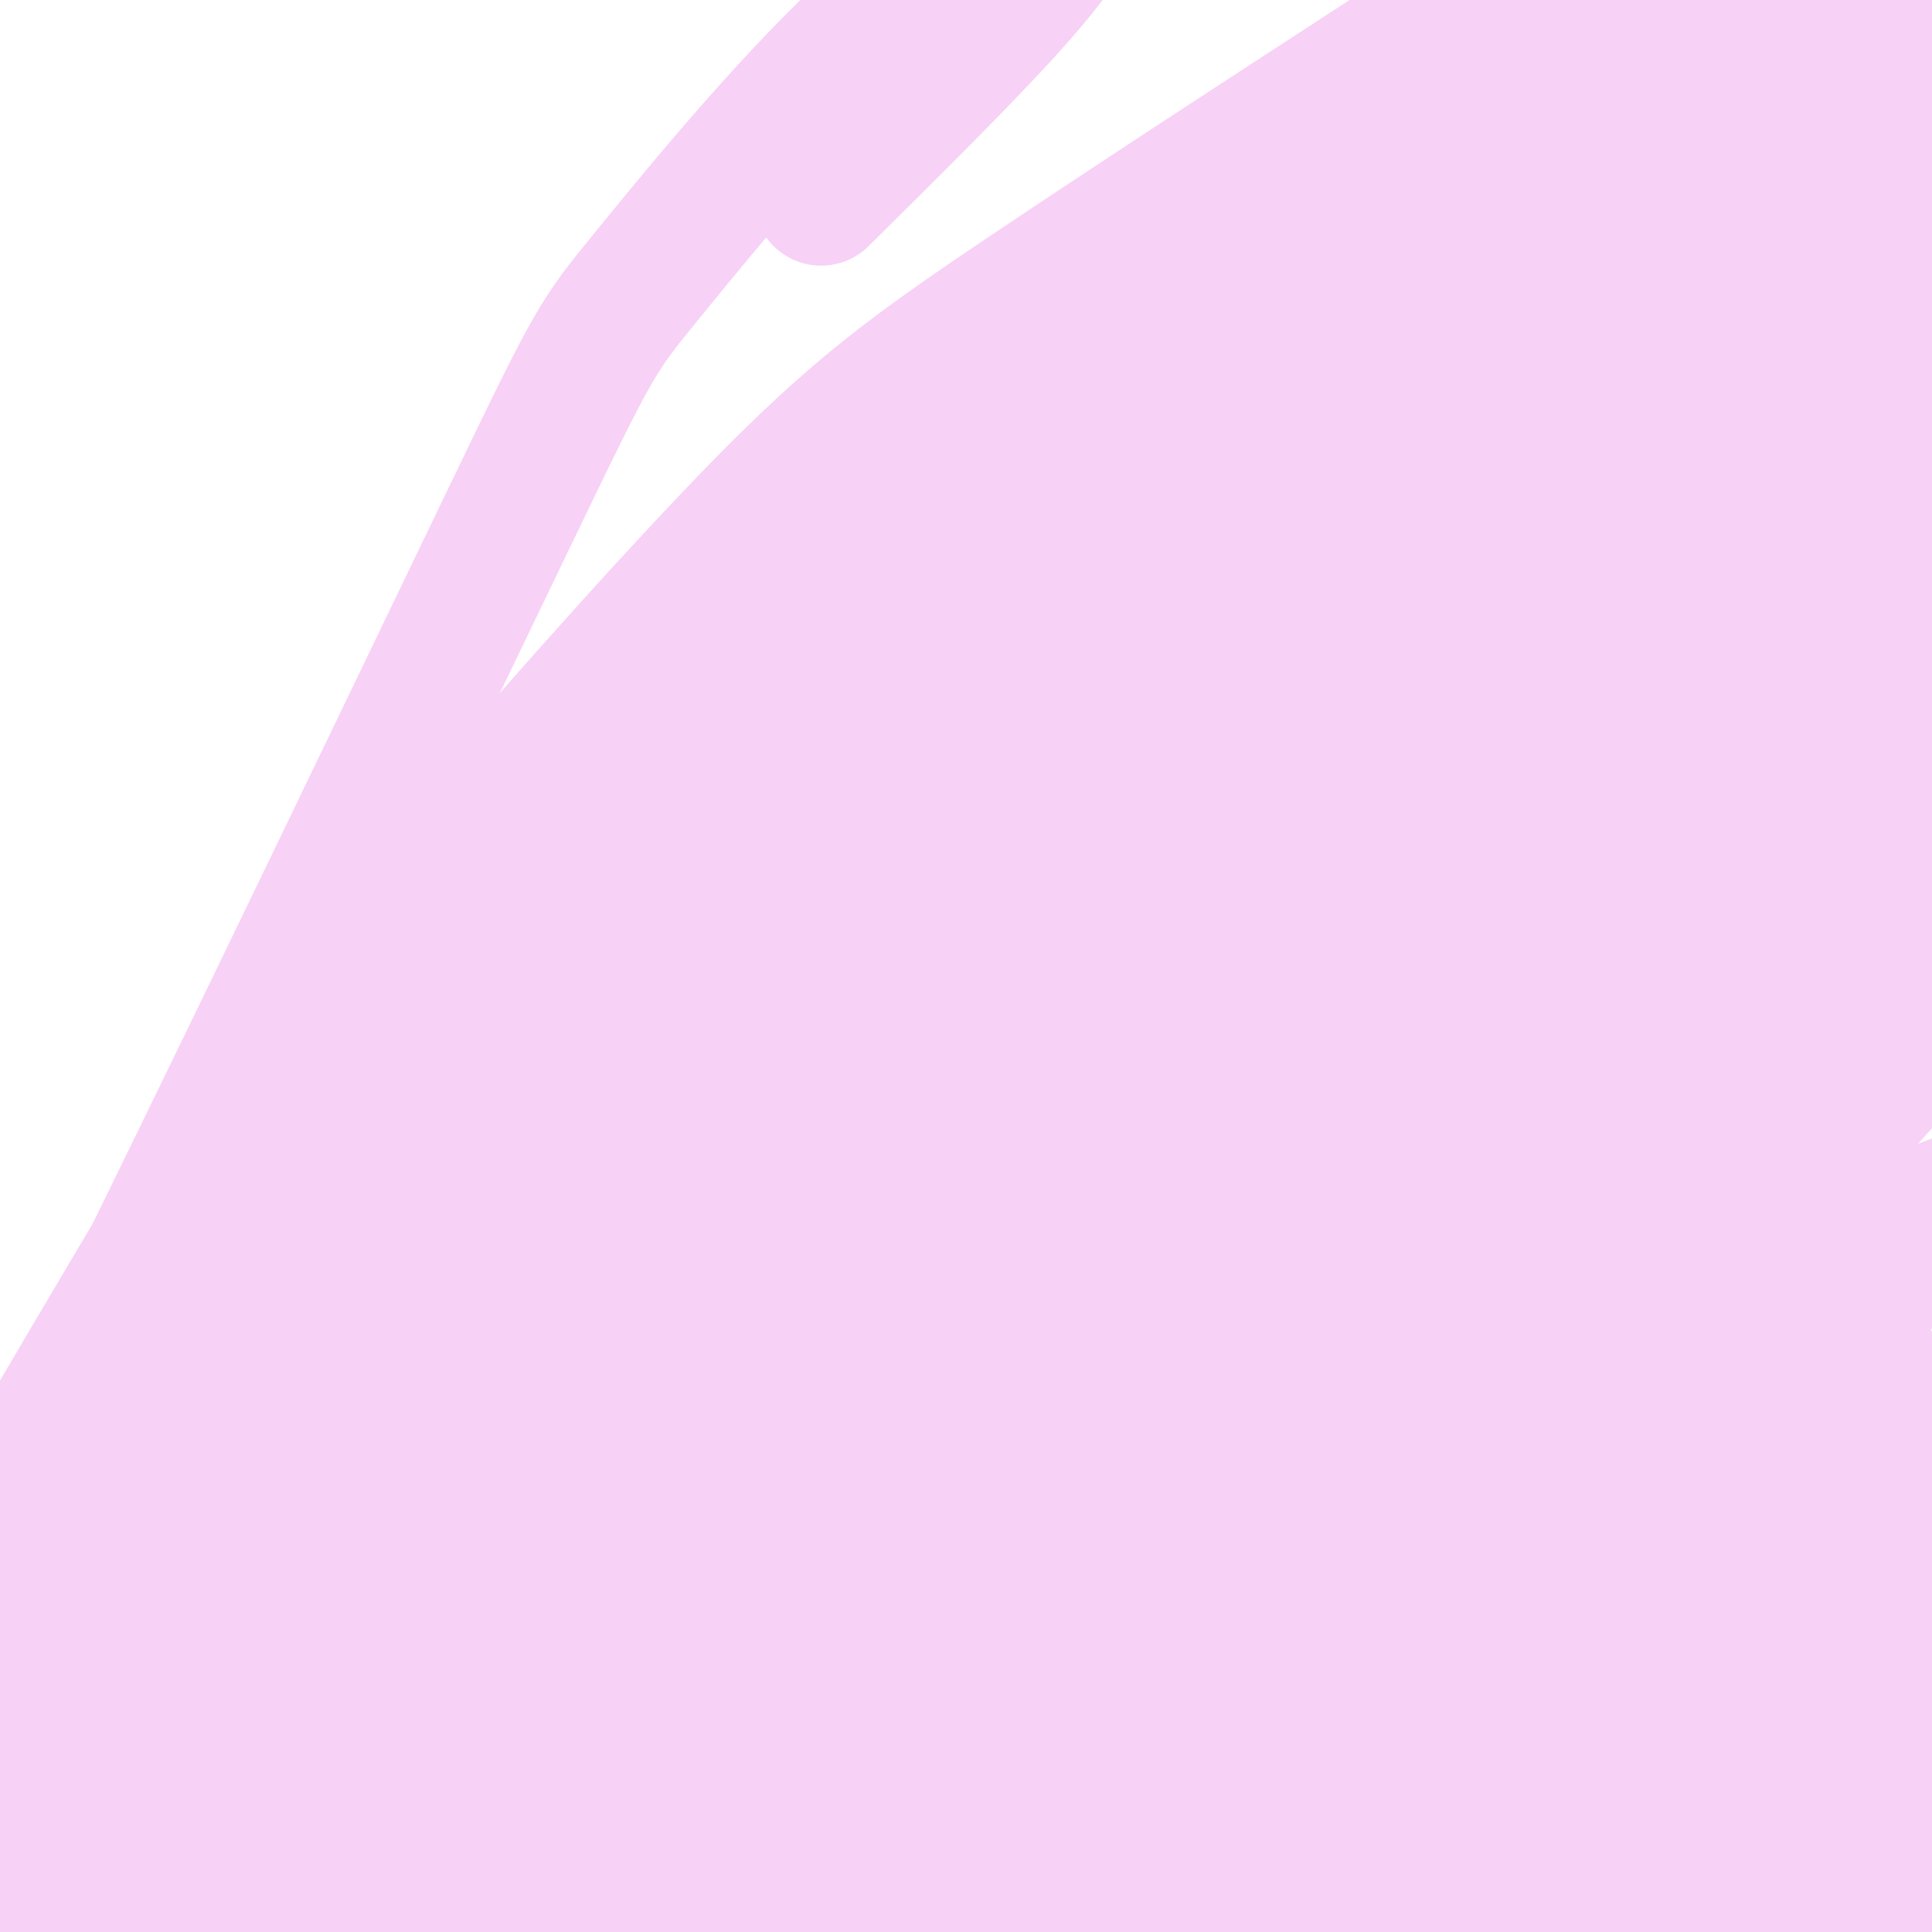 <svg viewBox='0 0 400 400' version='1.1' xmlns='http://www.w3.org/2000/svg' xmlns:xlink='http://www.w3.org/1999/xlink'><g fill='none' stroke='#F8D1F6' stroke-width='28' stroke-linecap='round' stroke-linejoin='round'><path d='M134,195c5.750,22.417 11.500,44.833 17,62c5.500,17.167 10.750,29.083 15,38c4.250,8.917 7.500,14.833 15,21c7.500,6.167 19.250,12.583 31,19'/><path d='M212,335c8.239,0.914 13.338,-6.302 21,-15c7.662,-8.698 17.889,-18.878 28,-29c10.111,-10.122 20.107,-20.187 30,-33c9.893,-12.813 19.684,-28.375 23,-34c3.316,-5.625 0.158,-1.312 -3,3'/><path d='M311,227c-8.055,8.420 -26.693,27.972 -47,46c-20.307,18.028 -42.284,34.534 -53,43c-10.716,8.466 -10.170,8.894 -13,9c-2.830,0.106 -9.036,-0.109 -13,1c-3.964,1.109 -5.686,3.542 -3,-4c2.686,-7.542 9.779,-25.059 27,-45c17.221,-19.941 44.570,-42.305 60,-53c15.430,-10.695 18.940,-9.722 25,-8c6.060,1.722 14.670,4.195 20,5c5.330,0.805 7.380,-0.056 -2,9c-9.380,9.056 -30.190,28.028 -51,47'/><path d='M261,277c-18.861,14.136 -40.514,25.974 -56,33c-15.486,7.026 -24.805,9.238 -31,10c-6.195,0.762 -9.267,0.073 -9,-2c0.267,-2.073 3.872,-5.530 7,-11c3.128,-5.470 5.778,-12.953 38,-32c32.222,-19.047 94.015,-49.660 125,-63c30.985,-13.340 31.162,-9.409 30,-6c-1.162,3.409 -3.662,6.295 7,2c10.662,-4.295 34.486,-15.772 -27,20c-61.486,35.772 -208.282,118.792 -243,133c-34.718,14.208 42.641,-40.396 120,-95'/><path d='M222,266c45.520,-30.789 99.320,-60.262 124,-72c24.680,-11.738 20.238,-5.742 37,-10c16.762,-4.258 54.726,-18.770 13,1c-41.726,19.770 -163.143,73.823 -226,105c-62.857,31.177 -67.155,39.478 -82,54c-14.845,14.522 -40.237,35.264 -15,20c25.237,-15.264 101.102,-66.532 147,-96c45.898,-29.468 61.828,-37.134 79,-45c17.172,-7.866 35.586,-15.933 54,-24'/><path d='M353,199c18.338,-6.631 37.182,-11.209 44,-12c6.818,-0.791 1.611,2.206 0,4c-1.611,1.794 0.375,2.386 -28,20c-28.375,17.614 -87.110,52.252 -141,87c-53.890,34.748 -102.933,69.607 -130,93c-27.067,23.393 -32.156,35.321 -34,41c-1.844,5.679 -0.442,5.107 1,5c1.442,-0.107 2.925,0.249 2,2c-0.925,1.751 -4.259,4.897 14,-8c18.259,-12.897 58.111,-41.838 102,-71c43.889,-29.162 91.816,-58.543 127,-76c35.184,-17.457 57.624,-22.988 68,-25c10.376,-2.012 8.688,-0.506 7,1'/><path d='M385,260c-64.961,25.828 -230.863,89.899 -307,123c-76.137,33.101 -62.510,35.231 -51,30c11.510,-5.231 20.903,-17.822 50,-41c29.097,-23.178 77.900,-56.941 118,-81c40.100,-24.059 71.499,-38.414 97,-49c25.501,-10.586 45.103,-17.405 58,-21c12.897,-3.595 19.088,-3.968 19,-1c-0.088,2.968 -6.454,9.277 -30,22c-23.546,12.723 -64.273,31.862 -105,51'/><path d='M234,293c-44.333,21.543 -102.664,49.902 -129,62c-26.336,12.098 -20.677,7.935 -34,20c-13.323,12.065 -45.630,40.358 -33,30c12.630,-10.358 70.196,-59.369 112,-91c41.804,-31.631 67.845,-45.883 95,-59c27.155,-13.117 55.423,-25.098 73,-32c17.577,-6.902 24.464,-8.726 37,-11c12.536,-2.274 30.721,-4.997 39,-6c8.279,-1.003 6.651,-0.287 6,1c-0.651,1.287 -0.326,3.143 0,5'/><path d='M400,212c-10.545,12.951 -36.909,42.829 -75,76c-38.091,33.171 -87.909,69.634 -127,104c-39.091,34.366 -67.454,66.634 -72,69c-4.546,2.366 14.725,-25.171 43,-55c28.275,-29.829 65.554,-61.952 100,-86c34.446,-24.048 66.058,-40.023 80,-47c13.942,-6.977 10.215,-4.955 29,-13c18.785,-8.045 60.081,-26.156 26,-4c-34.081,22.156 -143.541,84.578 -253,147'/><path d='M151,403c-70.322,40.577 -119.629,68.521 -76,43c43.629,-25.521 180.192,-104.505 243,-139c62.808,-34.495 51.860,-24.500 53,-23c1.140,1.500 14.367,-5.495 16,-3c1.633,2.495 -8.330,14.479 -61,50c-52.670,35.521 -148.049,94.577 -166,106c-17.951,11.423 41.524,-24.789 101,-61'/><path d='M261,376c33.538,-20.390 66.883,-40.864 89,-52c22.117,-11.136 33.007,-12.934 49,-22c15.993,-9.066 37.091,-25.399 -10,12c-47.091,37.399 -162.371,128.531 -160,133c2.371,4.469 122.392,-77.723 168,-108c45.608,-30.277 16.804,-8.638 -12,13'/><path d='M385,352c-29.156,25.654 -96.047,83.289 -87,82c9.047,-1.289 94.032,-61.503 119,-80c24.968,-18.497 -10.081,4.722 -34,18c-23.919,13.278 -36.709,16.613 -69,27c-32.291,10.387 -84.083,27.825 -100,31c-15.917,3.175 4.042,-7.912 24,-19'/><path d='M238,411c23.026,-12.112 68.590,-32.892 96,-43c27.410,-10.108 36.667,-9.543 43,-10c6.333,-0.457 9.743,-1.934 16,-1c6.257,0.934 15.362,4.281 19,7c3.638,2.719 1.811,4.812 -9,12c-10.811,7.188 -30.604,19.473 -65,25c-34.396,5.527 -83.395,4.296 -90,1c-6.605,-3.296 29.183,-8.657 61,-11c31.817,-2.343 59.662,-1.670 77,0c17.338,1.670 24.169,4.335 31,7'/><path d='M417,398c-0.797,2.770 -18.290,6.195 -47,7c-28.710,0.805 -68.638,-1.011 -99,0c-30.362,1.011 -51.157,4.847 -61,6c-9.843,1.153 -8.734,-0.378 -11,-1c-2.266,-0.622 -7.905,-0.335 -10,-8c-2.095,-7.665 -0.644,-23.281 12,-43c12.644,-19.719 36.481,-43.540 66,-69c29.519,-25.460 64.720,-52.560 85,-70c20.280,-17.440 25.640,-25.220 31,-33'/><path d='M383,187c3.989,-5.223 -1.540,-1.780 -9,0c-7.460,1.780 -16.852,1.898 -53,22c-36.148,20.102 -99.052,60.190 -129,79c-29.948,18.810 -26.941,16.342 -51,41c-24.059,24.658 -75.185,76.440 -93,93c-17.815,16.560 -2.321,-2.104 17,-26c19.321,-23.896 42.467,-53.024 73,-88c30.533,-34.976 68.451,-75.801 103,-107c34.549,-31.199 65.728,-52.771 89,-68c23.272,-15.229 38.636,-24.114 54,-33'/><path d='M384,100c-2.787,7.391 -36.755,42.370 -74,76c-37.245,33.630 -77.766,65.912 -127,111c-49.234,45.088 -107.182,102.980 -121,114c-13.818,11.020 16.492,-24.834 63,-70c46.508,-45.166 109.213,-99.644 137,-124c27.787,-24.356 20.654,-18.590 43,-31c22.346,-12.410 74.170,-42.995 113,-69c38.830,-26.005 64.666,-47.430 22,-9c-42.666,38.430 -153.833,136.715 -265,235'/><path d='M175,333c-48.609,44.229 -37.630,37.301 -14,15c23.630,-22.301 59.912,-59.974 99,-95c39.088,-35.026 80.982,-67.405 118,-96c37.018,-28.595 69.159,-53.407 57,-40c-12.159,13.407 -68.620,65.033 -98,101c-29.380,35.967 -31.680,56.276 -28,40c3.680,-16.276 13.340,-69.138 23,-122'/><path d='M332,136c9.630,-49.957 22.207,-113.848 30,-146c7.793,-32.152 10.804,-32.564 17,-41c6.196,-8.436 15.577,-24.897 21,-31c5.423,-6.103 6.886,-1.848 9,-3c2.114,-1.152 4.877,-7.709 4,11c-0.877,18.709 -5.394,62.685 -15,110c-9.606,47.315 -24.300,97.968 -37,138c-12.700,40.032 -23.404,69.441 -20,58c3.404,-11.441 20.916,-63.734 33,-108c12.084,-44.266 18.738,-80.505 22,-101c3.262,-20.495 3.131,-25.248 3,-30'/><path d='M399,-7c2.742,-18.205 8.098,-48.717 3,-21c-5.098,27.717 -20.651,113.665 -35,171c-14.349,57.335 -27.496,86.059 -25,59c2.496,-27.059 20.633,-109.900 35,-166c14.367,-56.100 24.962,-85.457 22,-74c-2.962,11.457 -19.481,63.729 -36,116'/><path d='M363,78c-17.712,46.600 -43.992,105.099 -58,132c-14.008,26.901 -15.745,22.202 10,-29c25.745,-51.202 78.971,-148.908 99,-190c20.029,-41.092 6.861,-25.572 2,-22c-4.861,3.572 -1.416,-4.806 -5,7c-3.584,11.806 -14.196,43.794 -20,71c-5.804,27.206 -6.801,49.630 -6,77c0.801,27.370 3.401,59.685 6,92'/><path d='M391,216c0.250,12.992 -2.127,-0.529 -4,-6c-1.873,-5.471 -3.244,-2.894 -1,-45c2.244,-42.106 8.102,-128.896 10,-166c1.898,-37.104 -0.166,-24.522 -2,-20c-1.834,4.522 -3.440,0.985 -37,59c-33.560,58.015 -99.074,177.581 -131,235c-31.926,57.419 -30.265,52.691 -38,61c-7.735,8.309 -24.868,29.654 -42,51'/><path d='M146,385c-7.592,7.946 -5.573,2.312 -4,-2c1.573,-4.312 2.701,-7.303 9,-23c6.299,-15.697 17.770,-44.099 65,-116c47.230,-71.901 130.218,-187.301 169,-237c38.782,-49.699 33.359,-33.698 -31,41c-64.359,74.698 -187.653,208.094 -246,274c-58.347,65.906 -51.747,64.321 -50,67c1.747,2.679 -1.358,9.623 -2,11c-0.642,1.377 1.179,-2.811 3,-7'/><path d='M59,393c20.948,-36.068 71.818,-122.737 125,-191c53.182,-68.263 108.675,-118.119 138,-147c29.325,-28.881 32.482,-36.786 35,-44c2.518,-7.214 4.397,-13.738 0,-5c-4.397,8.738 -15.068,32.737 -91,121c-75.932,88.263 -217.123,240.789 -255,276c-37.877,35.211 27.562,-46.895 93,-129'/><path d='M104,274c50.020,-62.503 128.569,-154.259 183,-211c54.431,-56.741 84.745,-78.467 96,-84c11.255,-5.533 3.450,5.127 -72,80c-75.450,74.873 -218.547,213.959 -279,275c-60.453,61.041 -38.262,44.036 -31,38c7.262,-6.036 -0.404,-1.102 -2,-6c-1.596,-4.898 2.878,-19.626 33,-62c30.122,-42.374 85.892,-112.392 117,-150c31.108,-37.608 37.554,-42.804 44,-48'/><path d='M193,106c27.199,-27.190 73.197,-71.164 93,-90c19.803,-18.836 13.410,-12.533 12,-8c-1.410,4.533 2.163,7.298 15,-2c12.837,-9.298 34.940,-30.657 0,5c-34.940,35.657 -126.922,128.331 -197,210c-70.078,81.669 -118.252,152.334 -99,136c19.252,-16.334 105.929,-119.667 171,-188c65.071,-68.333 108.535,-101.667 152,-135'/><path d='M340,34c31.312,-27.825 33.591,-29.887 2,-10c-31.591,19.887 -97.053,61.724 -128,82c-30.947,20.276 -27.378,18.991 -43,33c-15.622,14.009 -50.433,43.314 -87,83c-36.567,39.686 -74.888,89.755 -84,98c-9.112,8.245 10.987,-25.335 25,-49c14.013,-23.665 21.942,-37.415 44,-65c22.058,-27.585 58.246,-69.004 82,-94c23.754,-24.996 35.072,-33.570 61,-51c25.928,-17.430 66.464,-43.715 107,-70'/><path d='M319,-9c-23.507,24.423 -135.774,120.482 -188,168c-52.226,47.518 -44.412,46.497 -58,69c-13.588,22.503 -48.579,68.532 -61,82c-12.421,13.468 -2.274,-5.623 20,-51c22.274,-45.377 56.673,-117.040 74,-153c17.327,-35.960 17.581,-36.216 28,-49c10.419,-12.784 31.002,-38.094 49,-54c17.998,-15.906 33.412,-22.408 40,-25c6.588,-2.592 4.351,-1.275 2,2c-2.351,3.275 -4.814,8.507 -14,19c-9.186,10.493 -25.093,26.246 -41,42'/></g>
</svg>